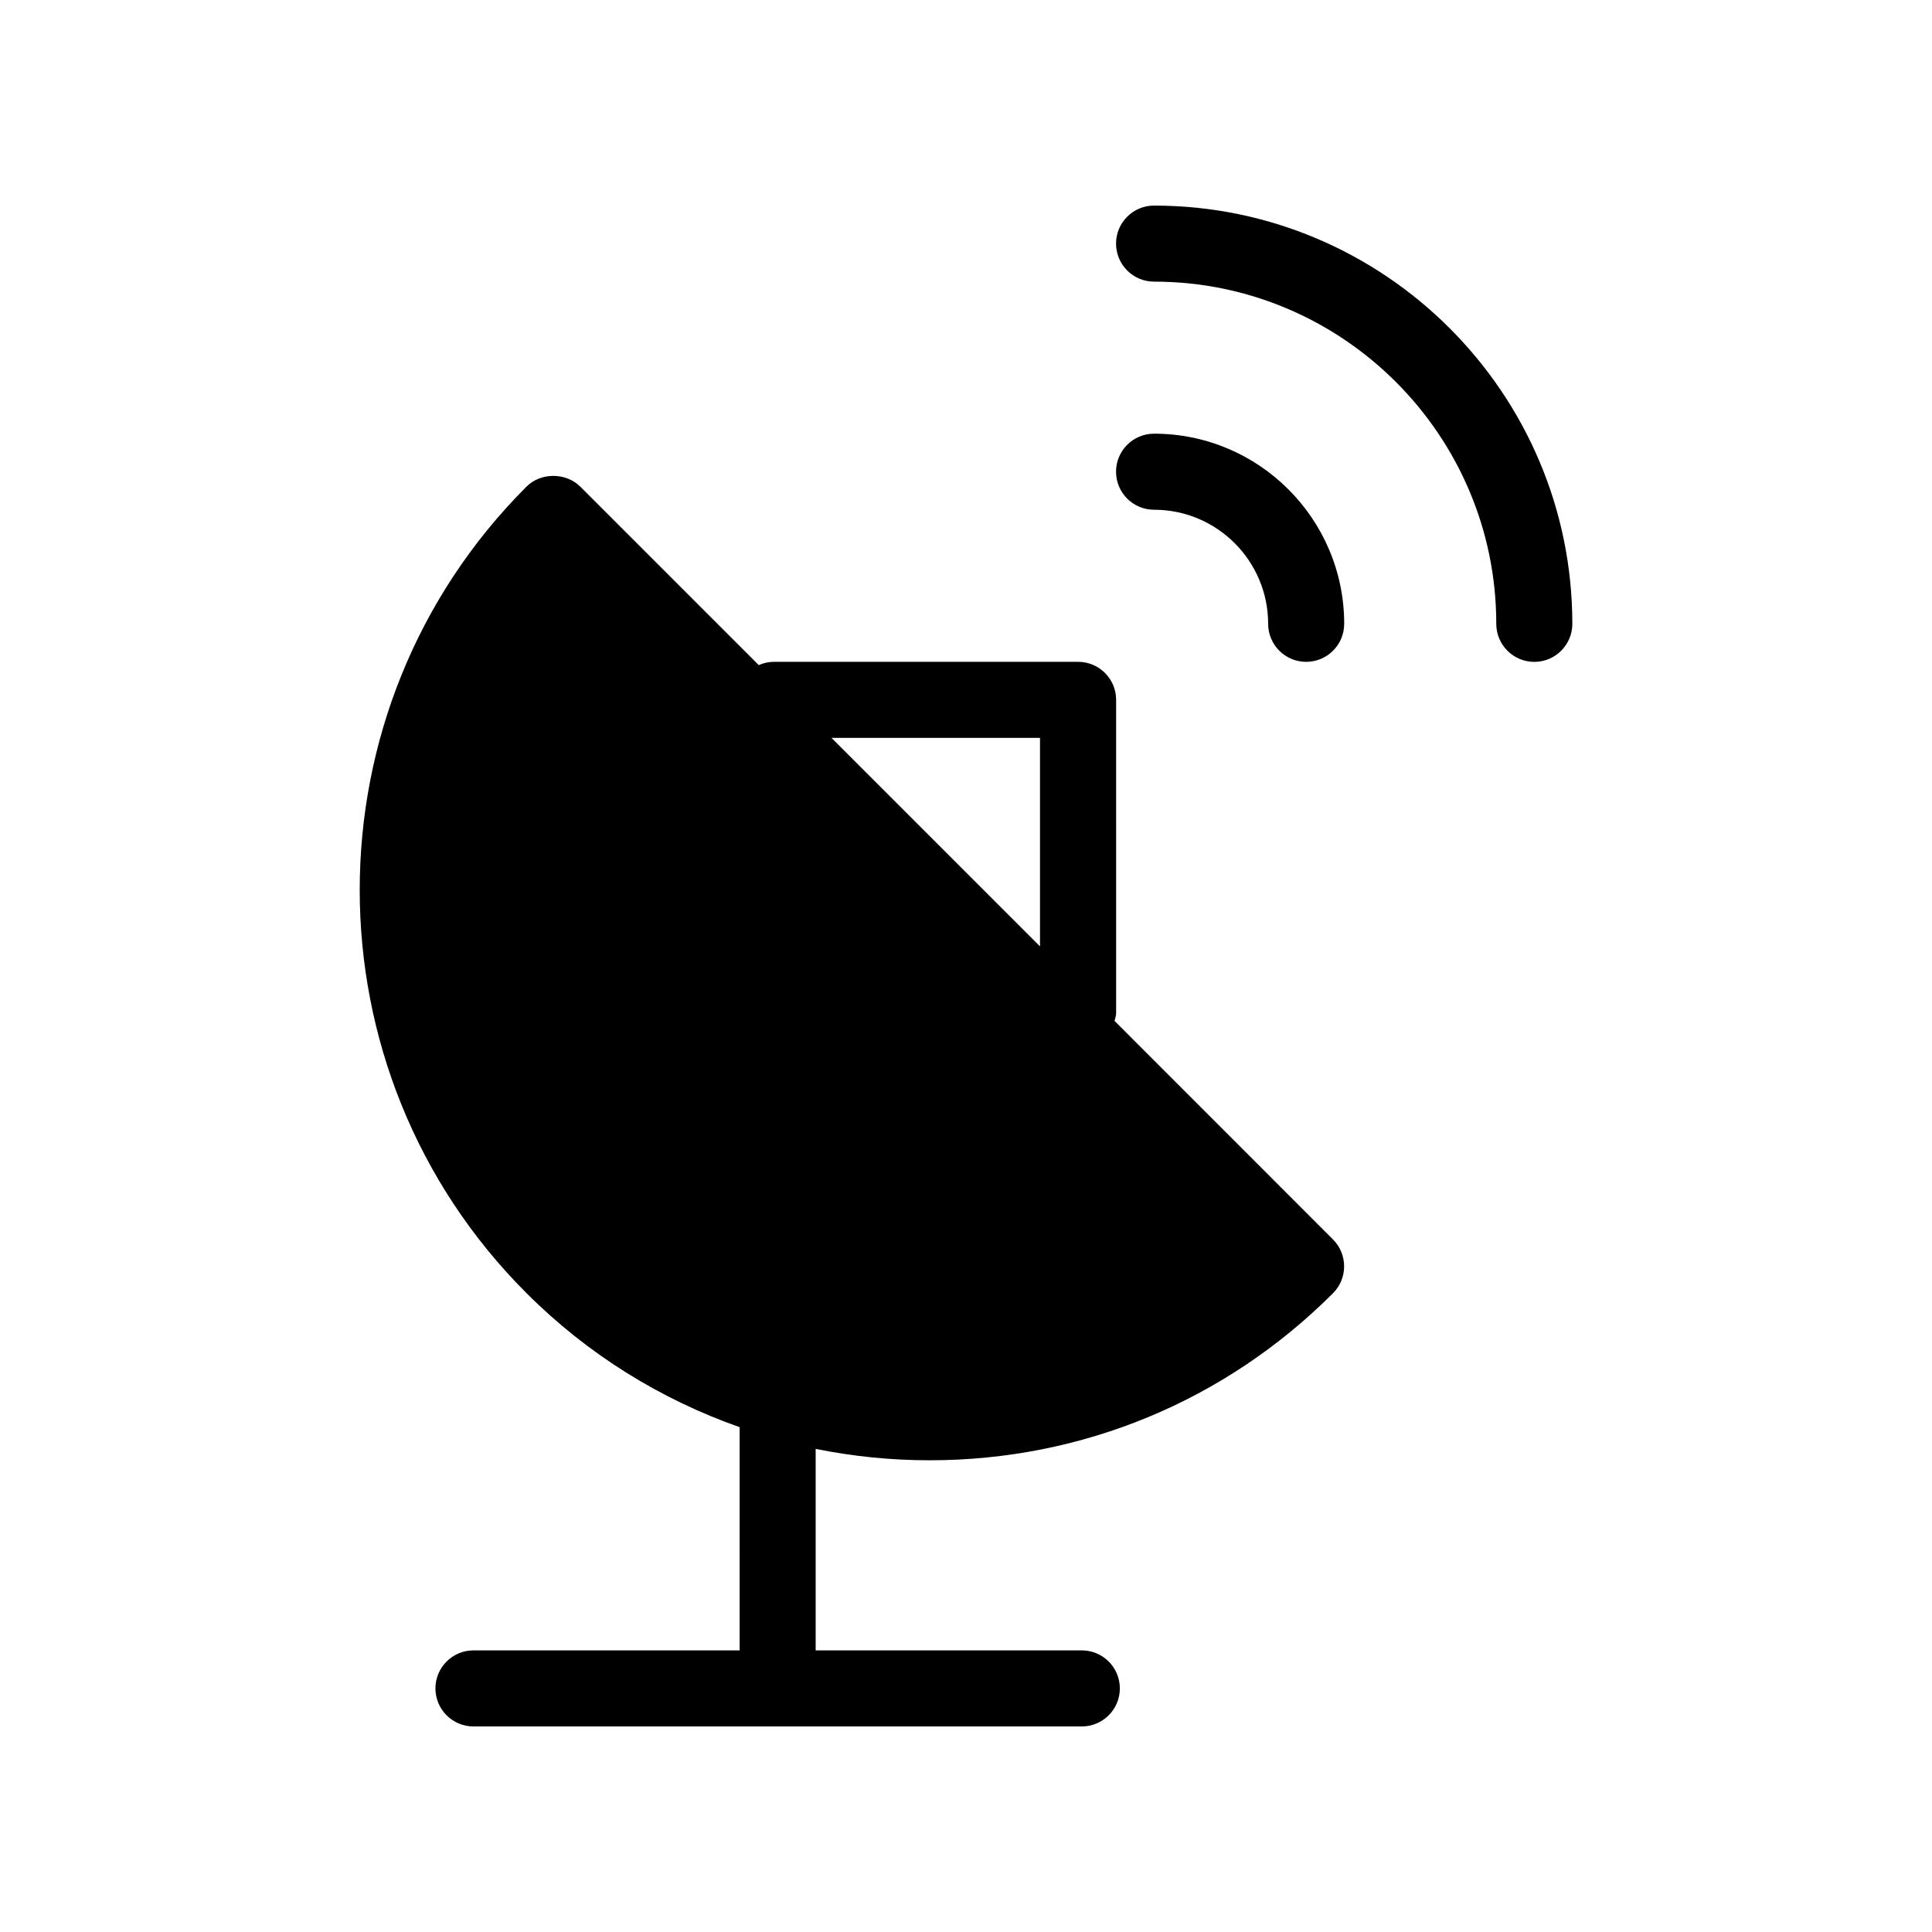 <?xml version="1.0" encoding="UTF-8"?>
<!-- Uploaded to: ICON Repo, www.svgrepo.com, Generator: ICON Repo Mixer Tools -->
<svg fill="#000000" width="800px" height="800px" version="1.1" viewBox="144 144 512 512" xmlns="http://www.w3.org/2000/svg">
 <g>
  <path d="m439.36 414.55c0.141-0.664 0.422-1.289 0.422-2.035l0.004-83.047c0-5.562-4.516-10.078-10.078-10.078h-80.609c-1.43 0-2.781 0.324-4.031 0.867l-47.297-47.297c-3.789-3.789-10.48-3.789-14.246 0-58.926 58.945-58.926 154.83 0 213.73 16.203 16.223 35.508 28.133 56.488 35.527l-0.004 59.152h-70.535c-5.562 0-10.078 4.516-10.078 10.078s4.516 10.078 10.078 10.078h161.22c5.562 0 10.078-4.516 10.078-10.078s-4.516-10.078-10.078-10.078h-70.535v-53.402c9.855 1.996 19.949 3.023 30.23 3.023 40.363 0 78.332-15.719 106.87-44.273 3.93-3.93 3.93-10.316 0-14.246zm-19.75-75.004v55.258l-55.258-55.258z"/>
  <path d="m449.84 258.93c-5.562 0-10.078 4.516-10.078 10.078s4.516 10.078 10.078 10.078c16.668 0 30.23 13.562 30.23 30.23 0 5.562 4.516 10.078 10.078 10.078s10.078-4.516 10.078-10.078c-0.008-27.797-22.598-50.387-50.387-50.387z"/>
  <path d="m449.84 198.48c-5.562 0-10.078 4.516-10.078 10.078s4.516 10.078 10.078 10.078c50 0 90.688 40.688 90.688 90.688 0 5.562 4.516 10.078 10.078 10.078s10.078-4.516 10.078-10.078c-0.008-61.109-49.723-110.84-110.84-110.84z"/>
 </g>
</svg>